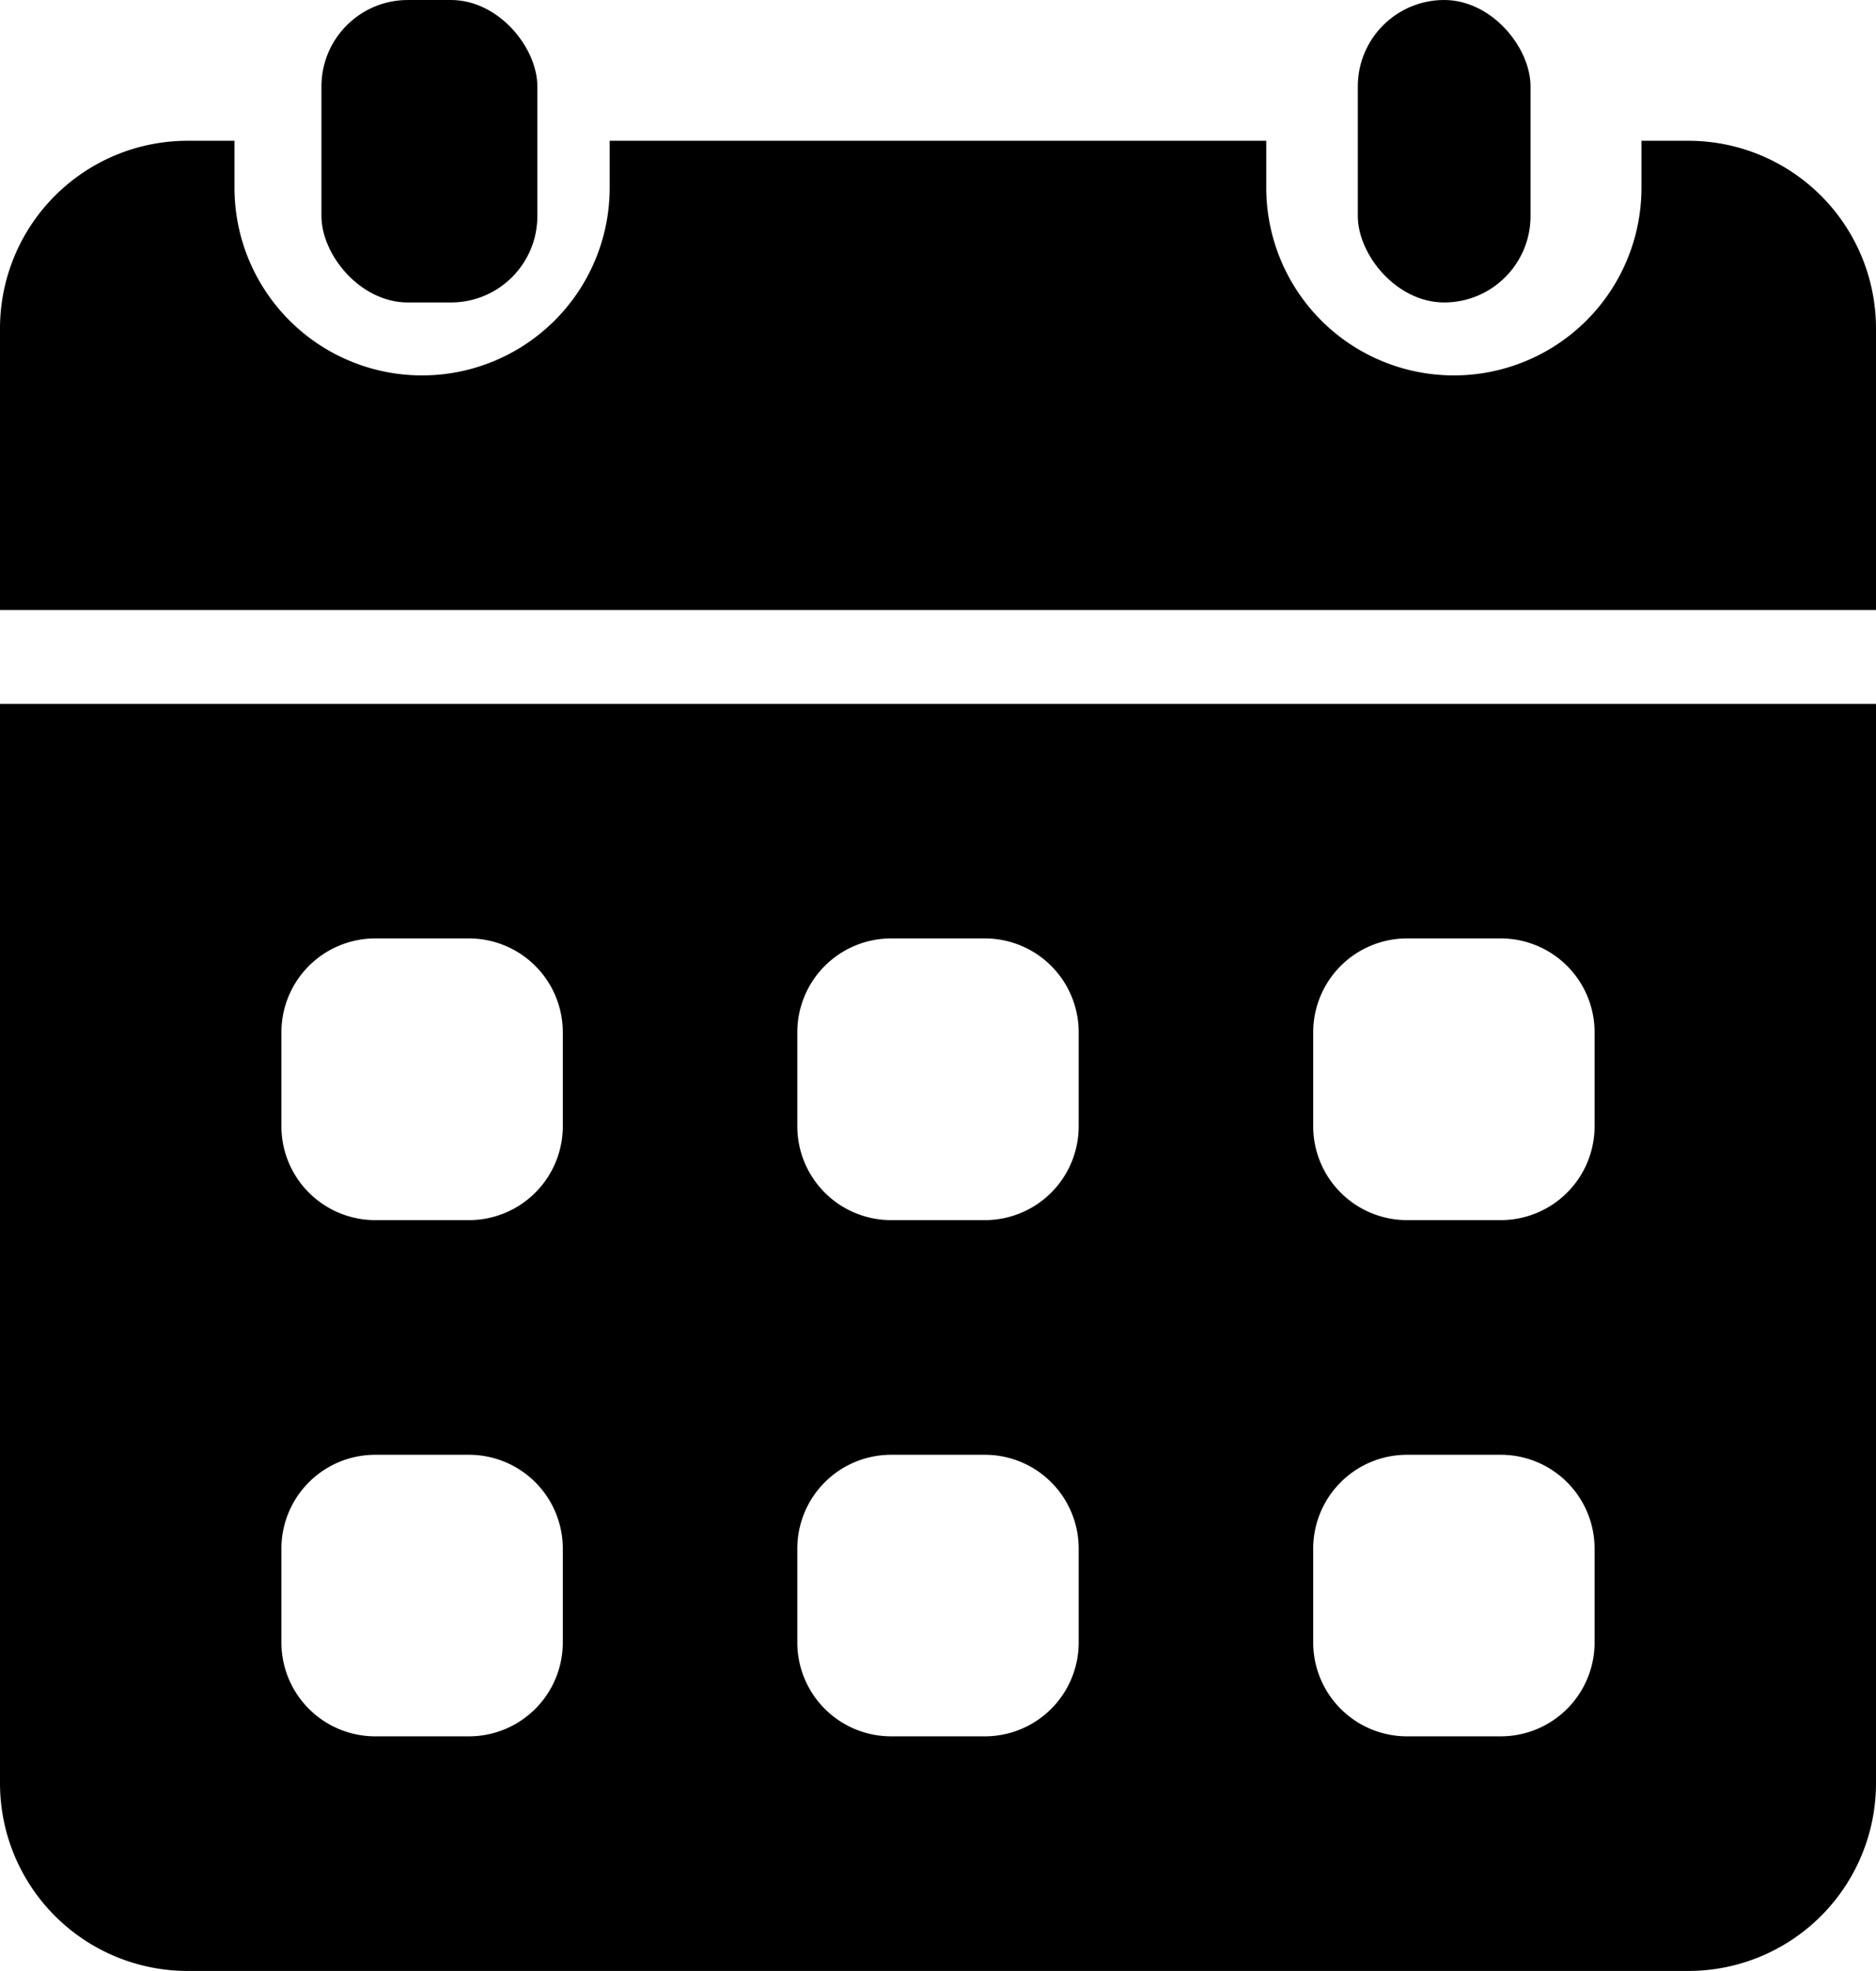 <svg xmlns="http://www.w3.org/2000/svg" width="43.444" height="45.616" viewBox="0 0 43.444 45.616">
  <g id="calendar_4_" data-name="calendar (4)" transform="translate(-4 -3)">
    <rect id="Rectangle_396" data-name="Rectangle 396" width="5" height="7" rx="2" transform="translate(11.444 3)"/>
    <rect id="Rectangle_397" data-name="Rectangle 397" width="4" height="7" rx="2" transform="translate(35.444 3)"/>
    <path id="Path_549" data-name="Path 549" d="M4,18V42.98a4.345,4.345,0,0,0,4.344,4.344H43.1a4.345,4.345,0,0,0,4.344-4.344V18ZM17.033,39.722a2.172,2.172,0,0,1-2.172,2.172H12.689a2.172,2.172,0,0,1-2.172-2.172V37.55a2.172,2.172,0,0,1,2.172-2.172h2.172a2.172,2.172,0,0,1,2.172,2.172Zm0-11.947a2.172,2.172,0,0,1-2.172,2.172H12.689a2.172,2.172,0,0,1-2.172-2.172V25.6a2.172,2.172,0,0,1,2.172-2.172h2.172A2.172,2.172,0,0,1,17.033,25.6ZM28.98,39.722a2.172,2.172,0,0,1-2.172,2.172H24.636a2.172,2.172,0,0,1-2.172-2.172V37.55a2.172,2.172,0,0,1,2.172-2.172h2.172A2.172,2.172,0,0,1,28.98,37.55Zm0-11.947a2.172,2.172,0,0,1-2.172,2.172H24.636a2.172,2.172,0,0,1-2.172-2.172V25.6a2.172,2.172,0,0,1,2.172-2.172h2.172A2.172,2.172,0,0,1,28.98,25.6ZM40.927,39.722a2.172,2.172,0,0,1-2.172,2.172H36.583a2.172,2.172,0,0,1-2.172-2.172V37.55a2.172,2.172,0,0,1,2.172-2.172h2.172a2.172,2.172,0,0,1,2.172,2.172Zm0-11.947a2.172,2.172,0,0,1-2.172,2.172H36.583a2.172,2.172,0,0,1-2.172-2.172V25.6a2.172,2.172,0,0,1,2.172-2.172h2.172A2.172,2.172,0,0,1,40.927,25.6Z" transform="translate(0 1.291)"/>
    <path id="Path_550" data-name="Path 550" d="M47.444,16.861V10.344A4.345,4.345,0,0,0,43.1,6H42.013V7.086a4.344,4.344,0,1,1-8.689,0V6H18.119V7.086a4.344,4.344,0,1,1-8.689,0V6H8.344A4.345,4.345,0,0,0,4,10.344v6.517Z" transform="translate(0 0.258)"/>
  </g>
</svg>
